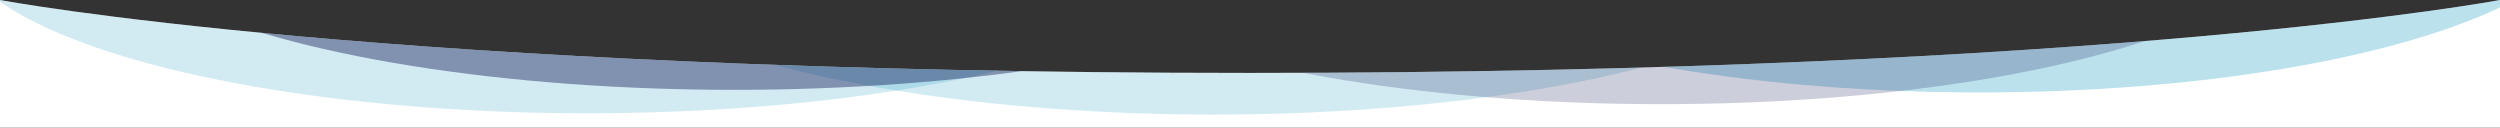<svg xmlns="http://www.w3.org/2000/svg" xmlns:xlink="http://www.w3.org/1999/xlink" width="1920" height="98" viewBox="0 0 1920 98">
  <rect x="0" y="0" width="1920" height="98" fill="#333333" stroke="none"/>
  <defs>
    <clipPath id="clip-path">
      <path id="Rectangle_1_copy" data-name="Rectangle 1 copy" d="M0,639s295.988,56,959.717,56S1920,639,1920,639v98H0Z" fill="#fff"/>
    </clipPath>
  </defs>
  <g id="Uzor_01" data-name="Uzor 01" transform="translate(0 -639)">
    <g id="Rectangle_1_copy-2" data-name="Rectangle 1 copy">
      <path id="Rectangle_1_copy-3" data-name="Rectangle 1 copy" d="M0,639s295.988,56,959.717,56S1920,639,1920,639v98H0Z" fill="#fff"/>
      <g id="Clip" clip-path="url(#clip-path)">
        <ellipse id="Ellipse_1_copy_5" data-name="Ellipse 1 copy 5" cx="487" cy="137.5" rx="487" ry="137.5" transform="translate(445 452)" fill="#1f9dc3" opacity="0.2"/>
        <ellipse id="Ellipse_1_copy_6" data-name="Ellipse 1 copy 6" cx="470" cy="137.5" rx="470" ry="137.5" transform="translate(1050 435)" fill="#1f9dc3" opacity="0.302"/>
        <ellipse id="Ellipse_1_copy_2" data-name="Ellipse 1 copy 2" cx="487" cy="137.5" rx="487" ry="137.5" transform="translate(-36 451)" fill="#1f9dc3" opacity="0.2"/>
        <ellipse id="Ellipse_1_copy_3" data-name="Ellipse 1 copy 3" cx="487" cy="137.5" rx="487" ry="137.5" transform="translate(789 444)" fill="#050e4d" opacity="0.2"/>
        <ellipse id="Ellipse_1_copy_4" data-name="Ellipse 1 copy 4" cx="496" cy="137.5" rx="496" ry="137.5" transform="translate(68 433)" fill="#050e4d" opacity="0.4"/>
      </g>
    </g>
  </g>
</svg>
